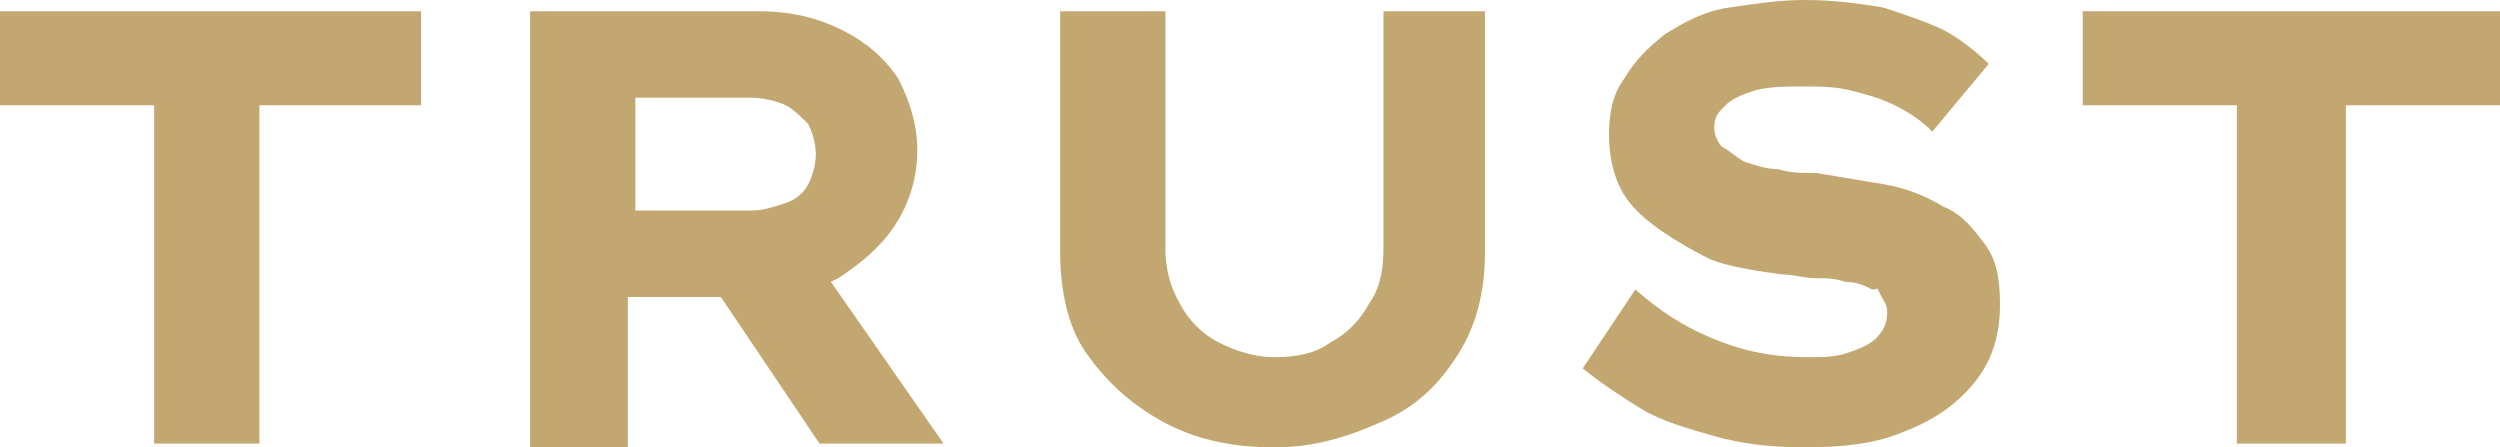 <svg xmlns="http://www.w3.org/2000/svg" xml:space="preserve" id="Layer_1" x="0" y="0" version="1.1" viewBox="0 0 66.5 11.9"><style>.st0{fill:#c3a770}</style><path d="M4.1 11.8v-9H0V.3h11.2v2.5H6.9v9zM14.1 11.8V.3h6.1c.9 0 1.6.2 2.2.5s1.1.7 1.5 1.3c.3.6.5 1.2.5 1.9s-.2 1.4-.6 2-.9 1-1.5 1.4c-.6.3-1.3.5-2.1.5h-3.5v4h-2.6zm2.7-6.2H20c.3 0 .6-.1.9-.2s.5-.3.6-.5.2-.5.2-.8-.1-.6-.2-.8c-.2-.2-.4-.4-.6-.5s-.6-.2-.9-.2h-3.1v3zm5 6.2-3.5-5.2 2.9-.4 3.9 5.6zM33.9 11.9c-1.1 0-2.1-.2-3-.7s-1.5-1.1-2-1.8-.7-1.7-.7-2.7V.3H31v6.3c0 .5.1 1 .4 1.5.2.4.6.8 1 1s.9.4 1.5.4 1.1-.1 1.5-.4c.4-.2.8-.6 1-1 .3-.4.4-.9.4-1.5V.3h2.7v6.4c0 1-.2 1.9-.7 2.7s-1.1 1.4-2 1.8-1.8.7-2.9.7M48 11.9q-1.35 0-2.4-.3c-.7-.2-1.4-.4-1.9-.7s-1.1-.7-1.6-1.1l1.4-2.1c.8.7 1.5 1.1 2.3 1.4s1.5.4 2.3.4c.4 0 .7 0 1-.1s.6-.2.8-.4.3-.4.3-.7c0-.2-.1-.3-.2-.5s0-.1-.2-.1c-.2-.1-.4-.2-.7-.2-.3-.1-.5-.1-.8-.1s-.6-.1-.9-.1c-.7-.1-1.4-.2-1.9-.4q-.9-.45-1.5-.9c-.4-.3-.7-.6-.9-1s-.3-.9-.3-1.4c0-.6.1-1.1.4-1.5.3-.5.6-.8 1.1-1.2.5-.3 1-.6 1.7-.7s1.3-.2 2-.2c.8 0 1.5.1 2.1.2.6.2 1.2.4 1.6.6s.9.6 1.2.9l-1.5 1.8c-.3-.3-.6-.5-1-.7s-.8-.3-1.2-.4-.8-.1-1.3-.1c-.4 0-.8 0-1.2.1-.3.1-.6.2-.8.4s-.3.3-.3.6c0 .2.1.4.2.5.2.1.4.3.6.4.3.1.6.2.9.2.3.1.6.1 1 .1l1.8.3c.6.1 1.1.3 1.6.6.5.2.8.6 1.1 1s.4.9.4 1.6c0 .8-.2 1.5-.7 2.1s-1.1 1-1.9 1.3c-.7.3-1.6.4-2.6.4M59.5 11.8v-9h-4.1V.3h11.2v2.5h-4.2v9z" class="st0"/></svg>